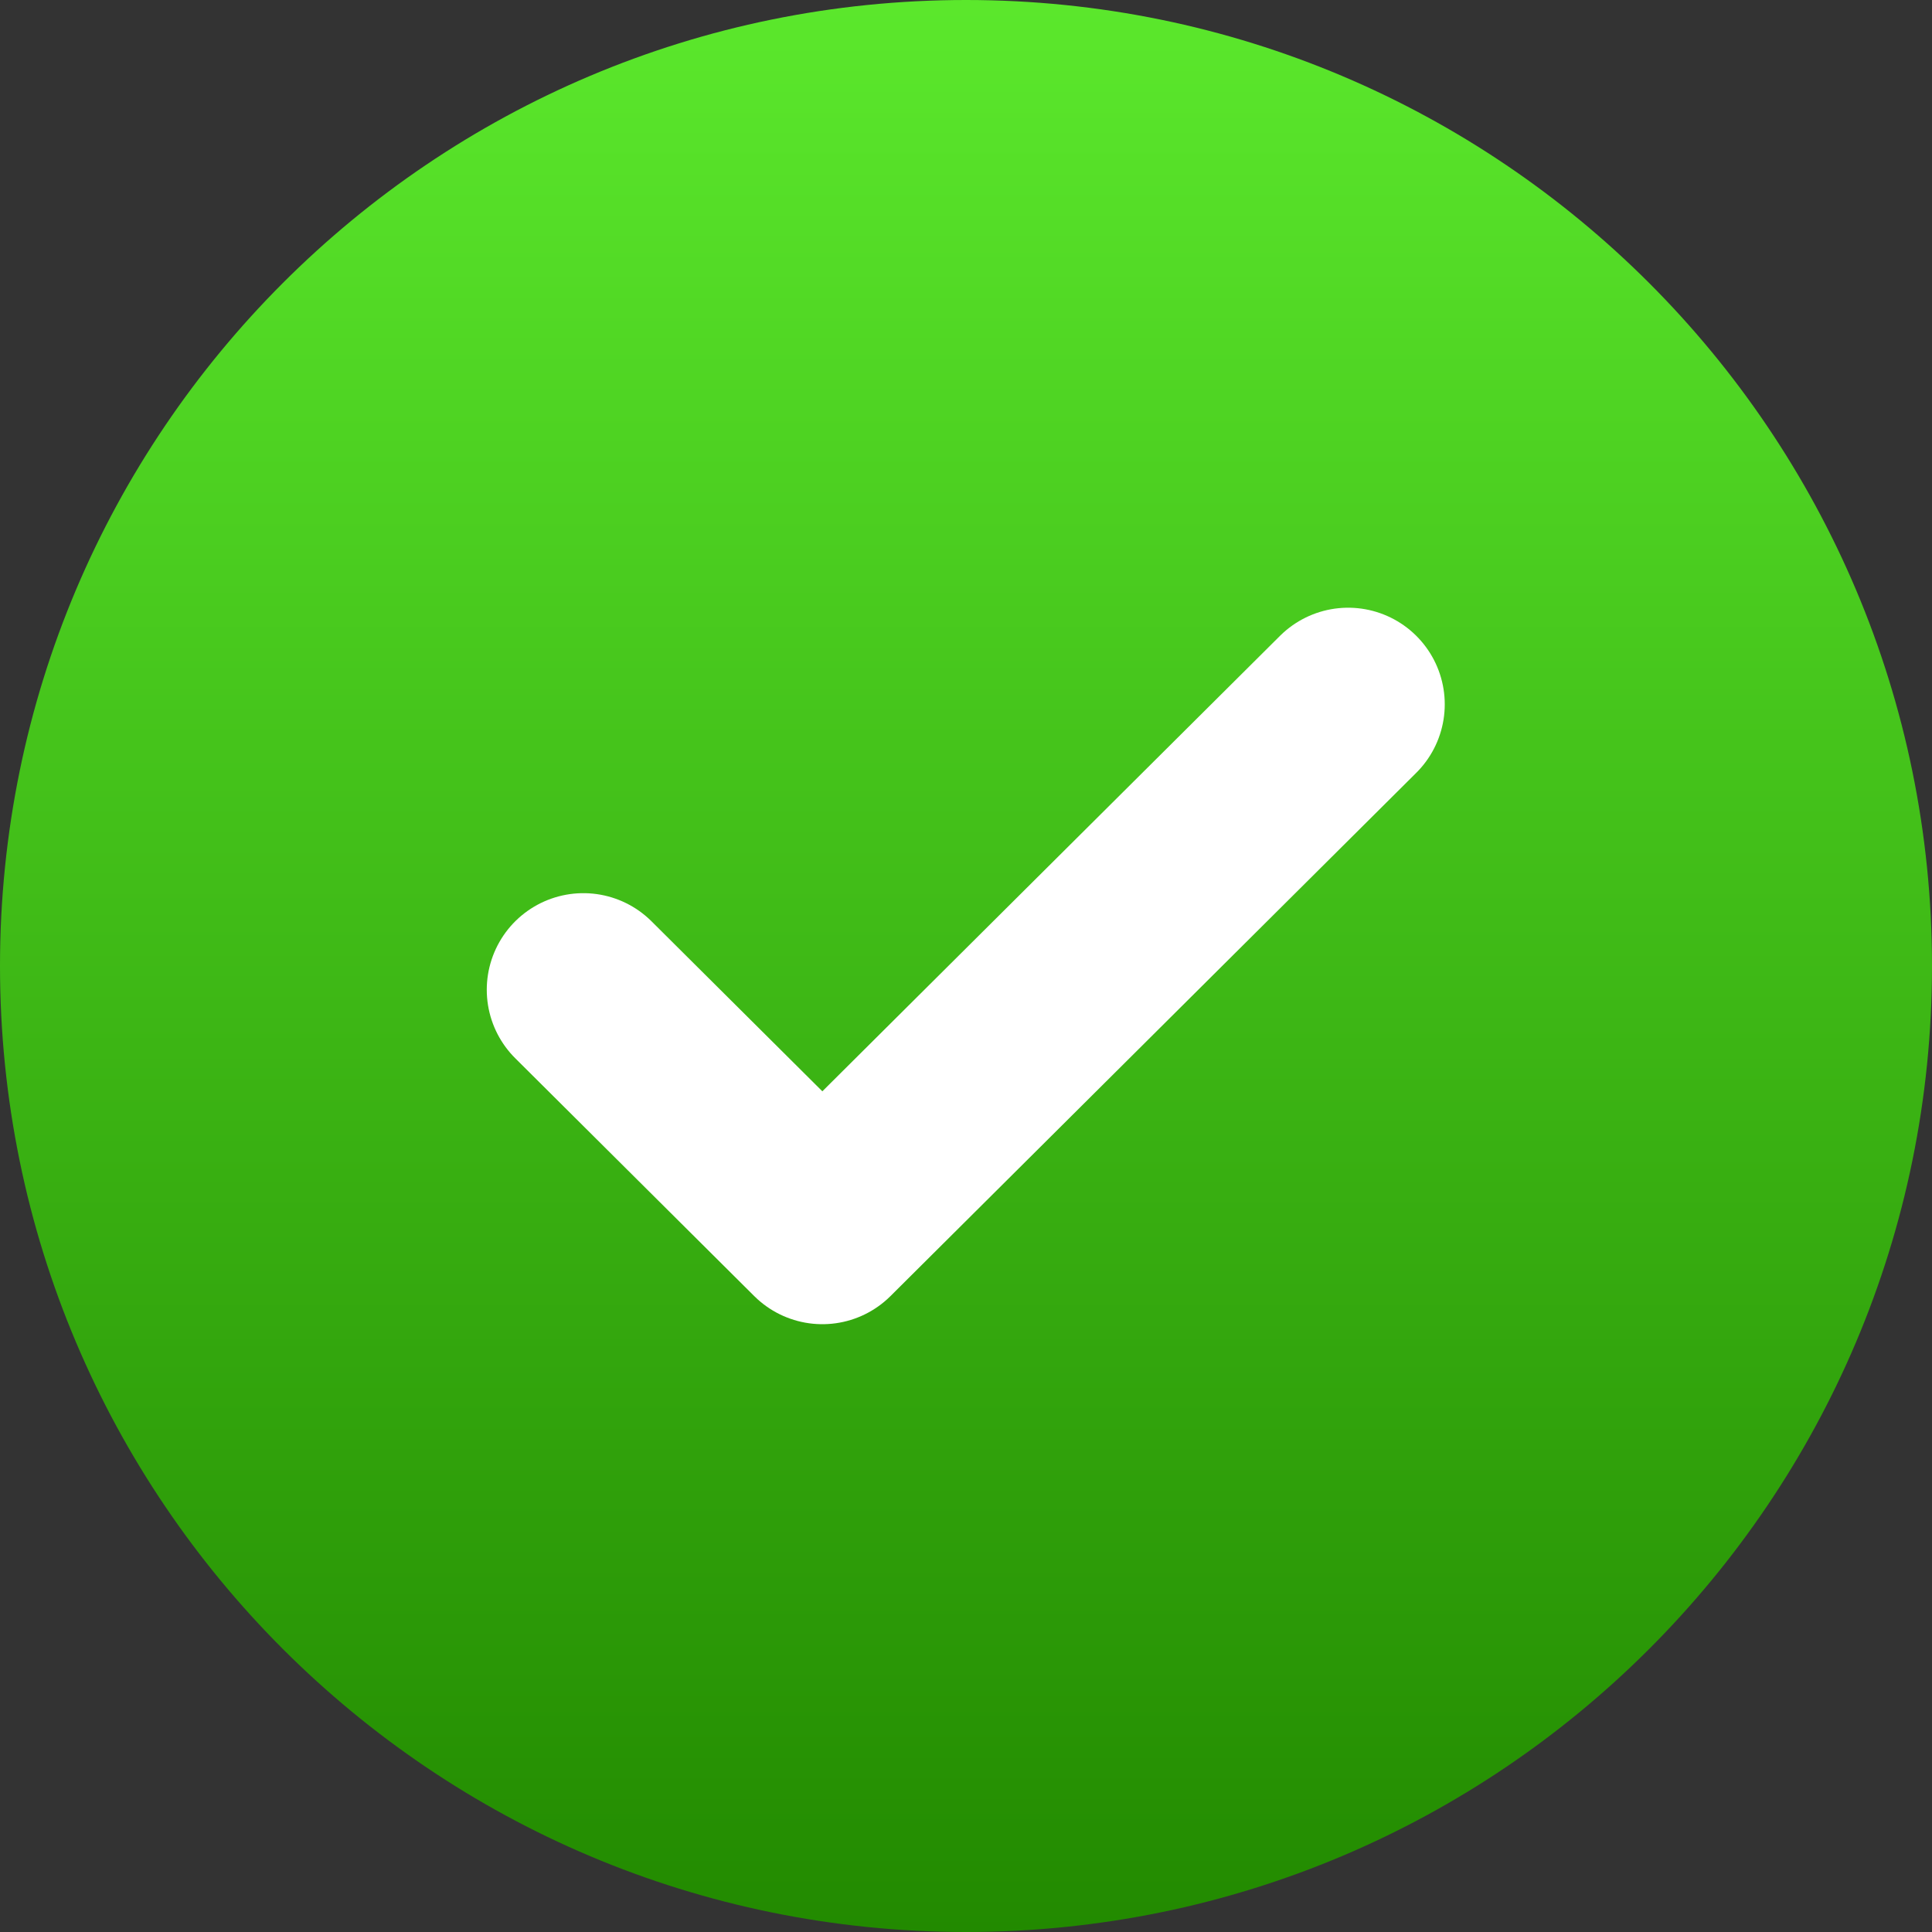 <svg xmlns="http://www.w3.org/2000/svg" width="20" height="20" fill="none"><rect width="100%" height="100%" fill="#333333" stroke="none"/><path fill="url(#a)" d="M0 10C0 4.477 4.477 0 10 0s10 4.477 10 10-4.477 10-10 10S0 15.523 0 10Z"/><path stroke="#fff" stroke-linecap="round" stroke-linejoin="round" stroke-width="2" d="m13.956 7.291-5.443 5.417-2.474-2.462"/><defs><linearGradient id="a" x1="10" x2="10" y1="0" y2="20" gradientUnits="userSpaceOnUse"><stop stop-color="#5BE82C"/><stop offset="1" stop-color="#228A00"/></linearGradient></defs></svg>